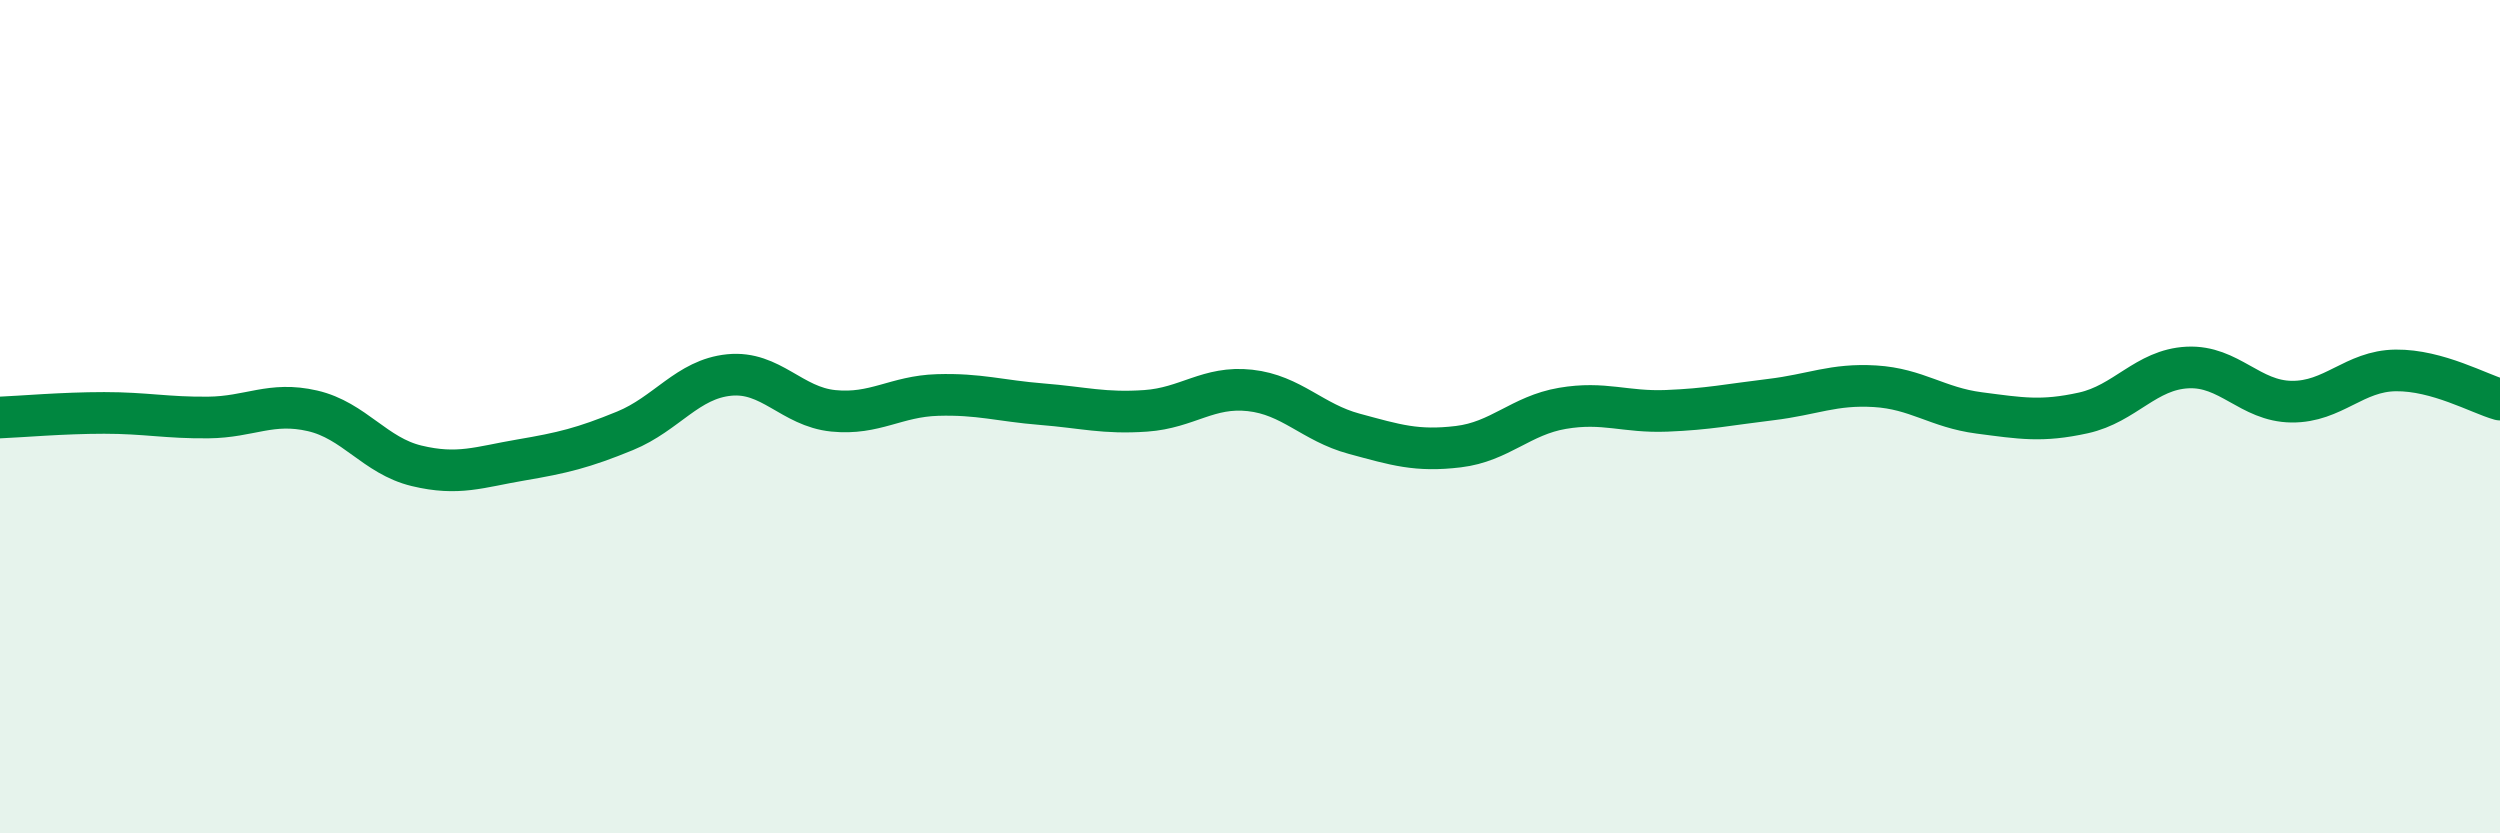 
    <svg width="60" height="20" viewBox="0 0 60 20" xmlns="http://www.w3.org/2000/svg">
      <path
        d="M 0,10.02 C 0.5,10 1.5,9.91 2.5,9.91 C 3.5,9.91 4,10.03 5,10.02 C 6,10.01 6.5,9.63 7.5,9.86 C 8.5,10.09 9,10.94 10,11.18 C 11,11.42 11.5,11.21 12.5,11.04 C 13.5,10.87 14,10.75 15,10.34 C 16,9.93 16.5,9.1 17.5,9 C 18.5,8.9 19,9.76 20,9.86 C 21,9.96 21.5,9.51 22.5,9.48 C 23.5,9.45 24,9.62 25,9.7 C 26,9.78 26.5,9.93 27.5,9.86 C 28.5,9.79 29,9.26 30,9.37 C 31,9.48 31.5,10.14 32.5,10.41 C 33.5,10.68 34,10.84 35,10.72 C 36,10.6 36.5,9.97 37.5,9.8 C 38.5,9.63 39,9.9 40,9.86 C 41,9.82 41.5,9.71 42.5,9.59 C 43.5,9.47 44,9.21 45,9.27 C 46,9.33 46.5,9.78 47.5,9.91 C 48.5,10.04 49,10.13 50,9.91 C 51,9.69 51.5,8.87 52.5,8.82 C 53.5,8.77 54,9.63 55,9.64 C 56,9.65 56.5,8.9 57.5,8.89 C 58.5,8.88 59.5,9.45 60,9.59L60 20L0 20Z"
        fill="#008740"
        opacity="0.1"
        stroke-linecap="round"
        stroke-linejoin="round"
      />
      <path
        d="M 0,10.02 C 0.5,10 1.5,9.91 2.5,9.91 C 3.5,9.91 4,10.03 5,10.02 C 6,10.01 6.5,9.63 7.5,9.86 C 8.5,10.09 9,10.94 10,11.18 C 11,11.42 11.5,11.21 12.5,11.04 C 13.5,10.87 14,10.75 15,10.34 C 16,9.93 16.5,9.1 17.5,9 C 18.5,8.9 19,9.76 20,9.86 C 21,9.96 21.5,9.51 22.5,9.48 C 23.5,9.45 24,9.62 25,9.7 C 26,9.78 26.5,9.93 27.5,9.86 C 28.5,9.79 29,9.26 30,9.37 C 31,9.48 31.5,10.14 32.5,10.41 C 33.5,10.68 34,10.84 35,10.72 C 36,10.6 36.5,9.97 37.5,9.8 C 38.5,9.63 39,9.9 40,9.86 C 41,9.82 41.5,9.71 42.5,9.59 C 43.5,9.47 44,9.21 45,9.27 C 46,9.33 46.5,9.78 47.5,9.91 C 48.5,10.04 49,10.13 50,9.91 C 51,9.69 51.5,8.87 52.5,8.82 C 53.5,8.77 54,9.63 55,9.64 C 56,9.65 56.5,8.9 57.5,8.89 C 58.5,8.88 59.5,9.45 60,9.59"
        stroke="#008740"
        stroke-width="1"
        fill="none"
        stroke-linecap="round"
        stroke-linejoin="round"
      />
    </svg>
  